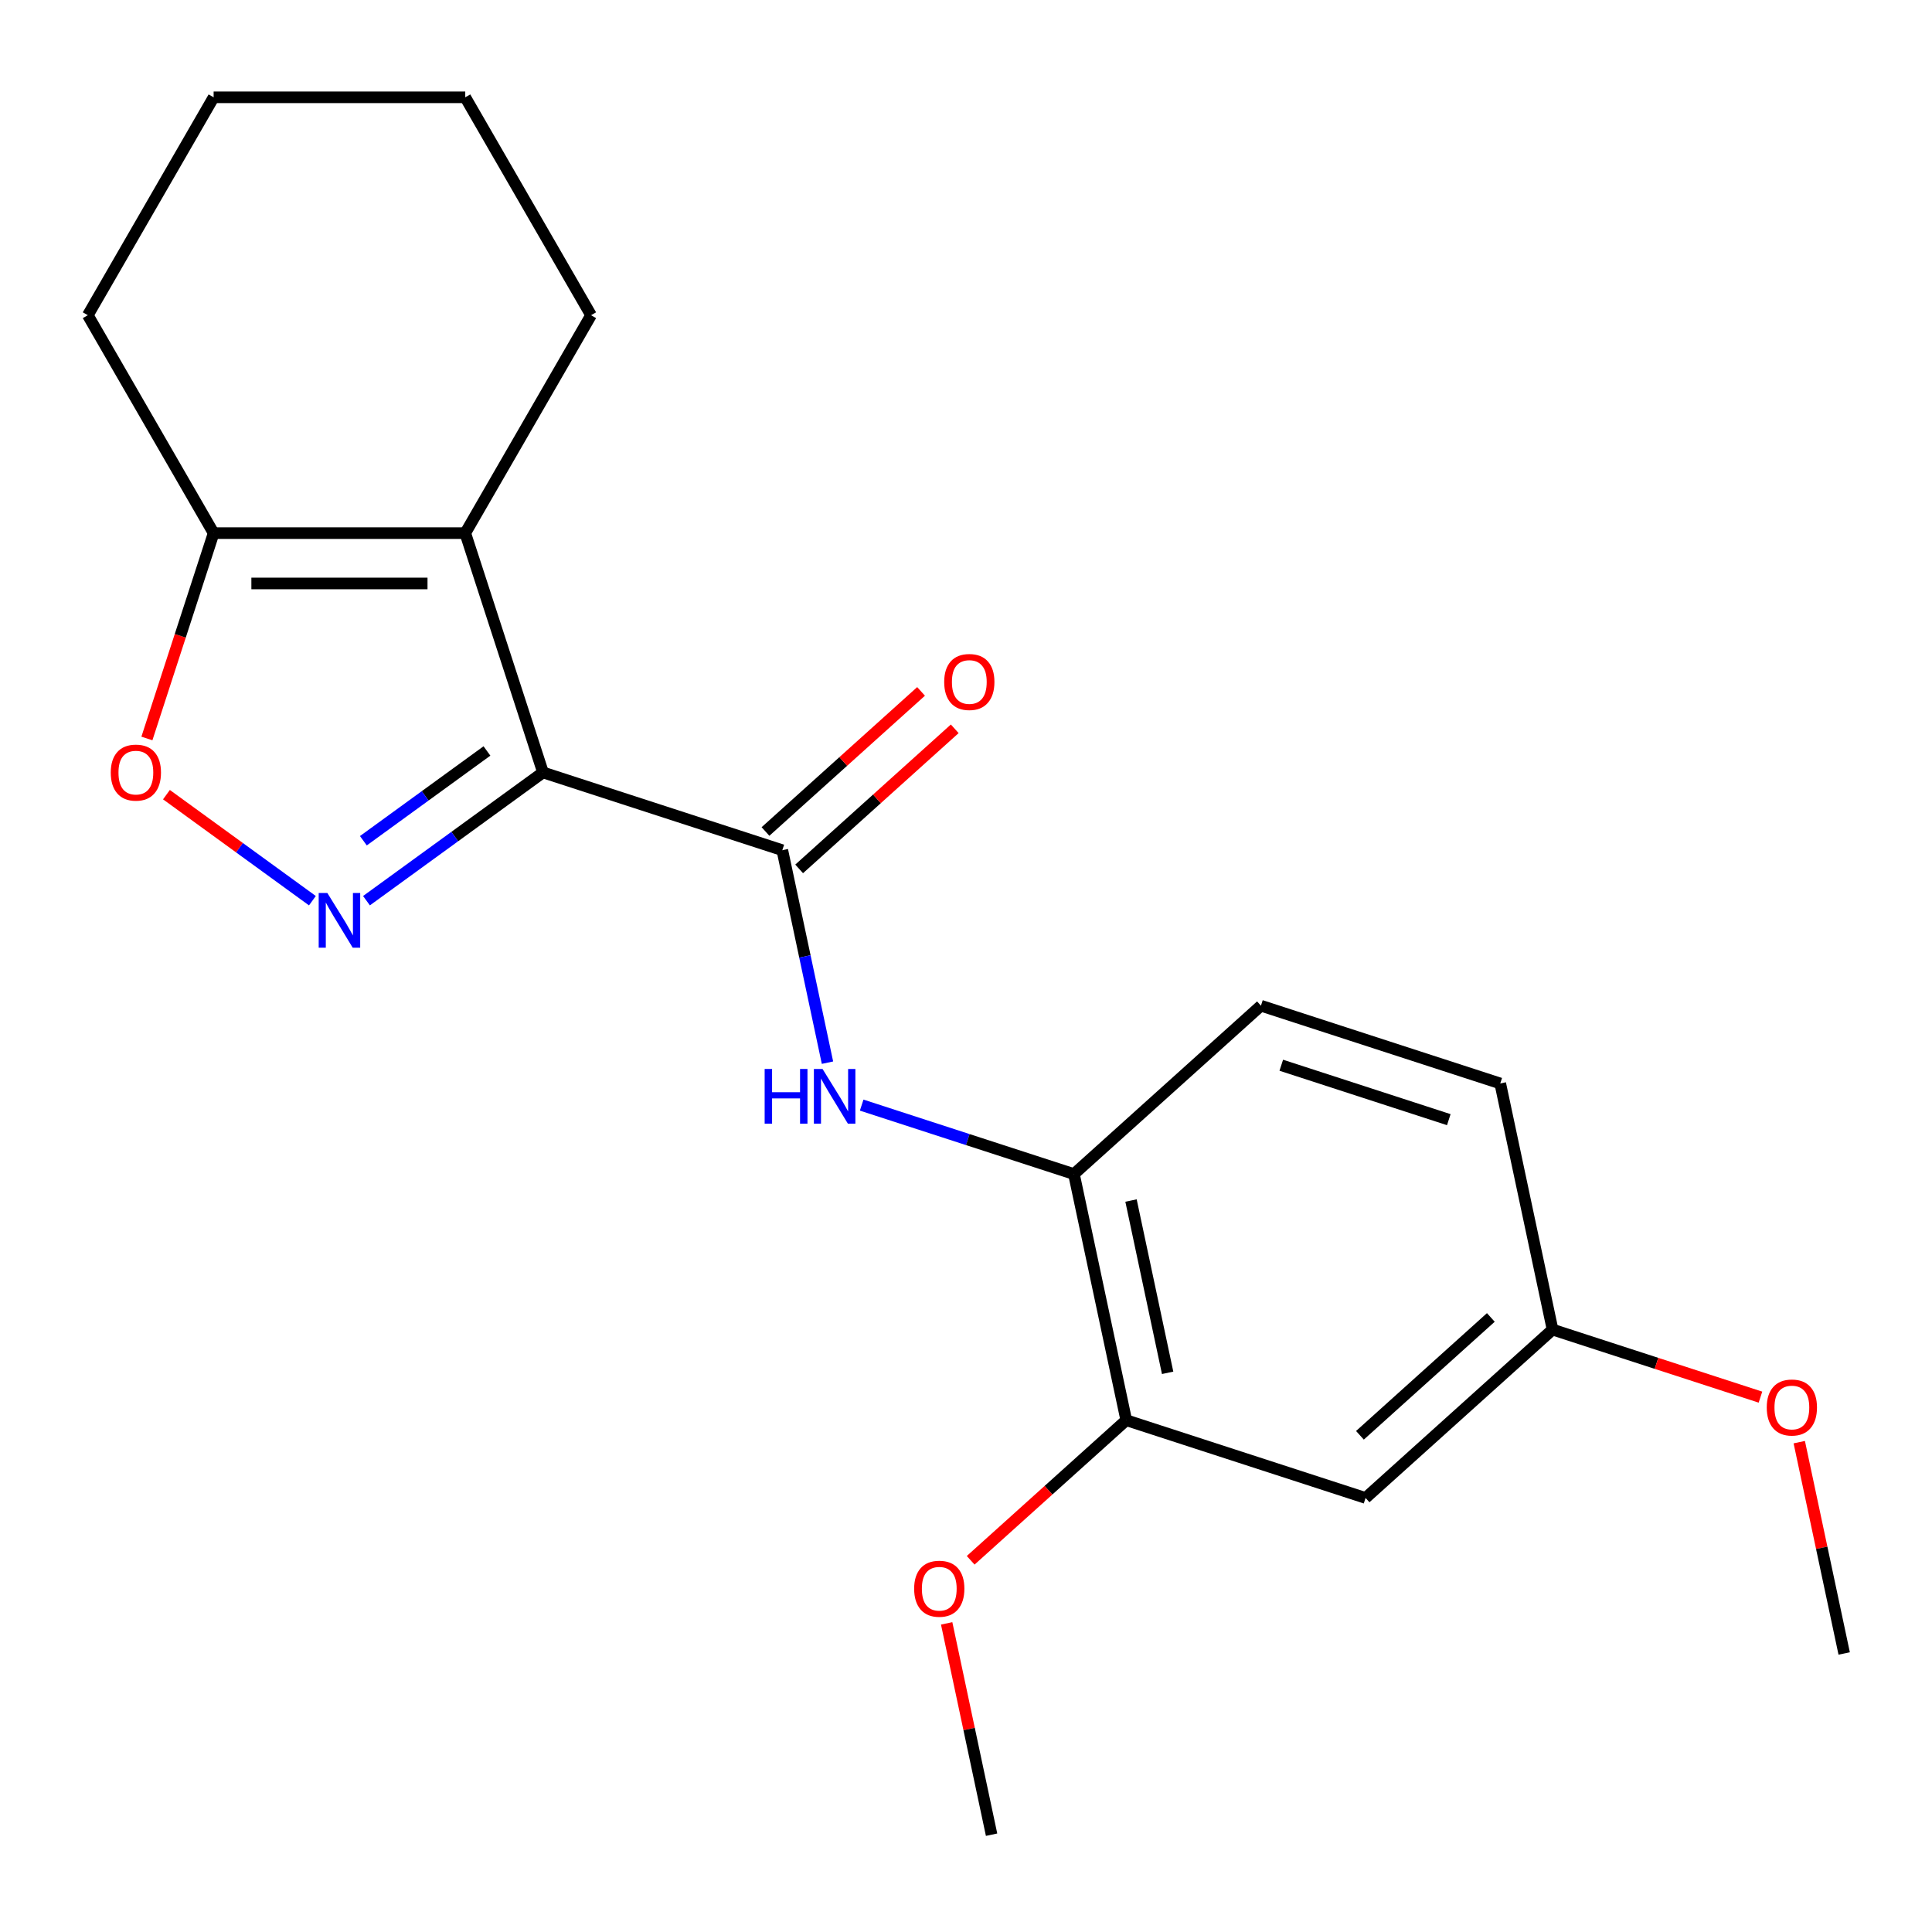 <?xml version='1.0' encoding='iso-8859-1'?>
<svg version='1.1' baseProfile='full'
              xmlns='http://www.w3.org/2000/svg'
                      xmlns:rdkit='http://www.rdkit.org/xml'
                      xmlns:xlink='http://www.w3.org/1999/xlink'
                  xml:space='preserve'
width='1000px' height='1000px' viewBox='0 0 1000 1000'>
<!-- END OF HEADER -->
<rect style='opacity:1.0;fill:#FFFFFF;stroke:none' width='1000' height='1000' x='0' y='0'> </rect>
<path class='bond-0' d='M 281.061,399.813 L 235.376,433.005' style='fill:none;fill-rule:evenodd;stroke:#000000;stroke-width:6px;stroke-linecap:butt;stroke-linejoin:miter;stroke-opacity:1' />
<path class='bond-0' d='M 235.376,433.005 L 189.691,466.197' style='fill:none;fill-rule:evenodd;stroke:#0000FF;stroke-width:6px;stroke-linecap:butt;stroke-linejoin:miter;stroke-opacity:1' />
<path class='bond-0' d='M 252.045,388.697 L 220.065,411.932' style='fill:none;fill-rule:evenodd;stroke:#000000;stroke-width:6px;stroke-linecap:butt;stroke-linejoin:miter;stroke-opacity:1' />
<path class='bond-0' d='M 220.065,411.932 L 188.085,435.166' style='fill:none;fill-rule:evenodd;stroke:#0000FF;stroke-width:6px;stroke-linecap:butt;stroke-linejoin:miter;stroke-opacity:1' />
<path class='bond-1' d='M 281.061,399.813 L 240.814,275.947' style='fill:none;fill-rule:evenodd;stroke:#000000;stroke-width:6px;stroke-linecap:butt;stroke-linejoin:miter;stroke-opacity:1' />
<path class='bond-2' d='M 281.061,399.813 L 404.926,440.059' style='fill:none;fill-rule:evenodd;stroke:#000000;stroke-width:6px;stroke-linecap:butt;stroke-linejoin:miter;stroke-opacity:1' />
<path class='bond-3' d='M 161.699,466.197 L 123.925,438.753' style='fill:none;fill-rule:evenodd;stroke:#0000FF;stroke-width:6px;stroke-linecap:butt;stroke-linejoin:miter;stroke-opacity:1' />
<path class='bond-3' d='M 123.925,438.753 L 86.152,411.309' style='fill:none;fill-rule:evenodd;stroke:#FF0000;stroke-width:6px;stroke-linecap:butt;stroke-linejoin:miter;stroke-opacity:1' />
<path class='bond-4' d='M 240.814,275.947 L 110.575,275.947' style='fill:none;fill-rule:evenodd;stroke:#000000;stroke-width:6px;stroke-linecap:butt;stroke-linejoin:miter;stroke-opacity:1' />
<path class='bond-4' d='M 221.278,301.995 L 130.111,301.995' style='fill:none;fill-rule:evenodd;stroke:#000000;stroke-width:6px;stroke-linecap:butt;stroke-linejoin:miter;stroke-opacity:1' />
<path class='bond-12' d='M 240.814,275.947 L 305.934,163.156' style='fill:none;fill-rule:evenodd;stroke:#000000;stroke-width:6px;stroke-linecap:butt;stroke-linejoin:miter;stroke-opacity:1' />
<path class='bond-5' d='M 404.926,440.059 L 416.615,495.048' style='fill:none;fill-rule:evenodd;stroke:#000000;stroke-width:6px;stroke-linecap:butt;stroke-linejoin:miter;stroke-opacity:1' />
<path class='bond-5' d='M 416.615,495.048 L 428.303,550.037' style='fill:none;fill-rule:evenodd;stroke:#0000FF;stroke-width:6px;stroke-linecap:butt;stroke-linejoin:miter;stroke-opacity:1' />
<path class='bond-9' d='M 413.641,449.738 L 453.907,413.483' style='fill:none;fill-rule:evenodd;stroke:#000000;stroke-width:6px;stroke-linecap:butt;stroke-linejoin:miter;stroke-opacity:1' />
<path class='bond-9' d='M 453.907,413.483 L 494.172,377.227' style='fill:none;fill-rule:evenodd;stroke:#FF0000;stroke-width:6px;stroke-linecap:butt;stroke-linejoin:miter;stroke-opacity:1' />
<path class='bond-9' d='M 396.212,430.381 L 436.477,394.125' style='fill:none;fill-rule:evenodd;stroke:#000000;stroke-width:6px;stroke-linecap:butt;stroke-linejoin:miter;stroke-opacity:1' />
<path class='bond-9' d='M 436.477,394.125 L 476.743,357.87' style='fill:none;fill-rule:evenodd;stroke:#FF0000;stroke-width:6px;stroke-linecap:butt;stroke-linejoin:miter;stroke-opacity:1' />
<path class='bond-21' d='M 76.039,382.237 L 93.307,329.092' style='fill:none;fill-rule:evenodd;stroke:#FF0000;stroke-width:6px;stroke-linecap:butt;stroke-linejoin:miter;stroke-opacity:1' />
<path class='bond-21' d='M 93.307,329.092 L 110.575,275.947' style='fill:none;fill-rule:evenodd;stroke:#000000;stroke-width:6px;stroke-linecap:butt;stroke-linejoin:miter;stroke-opacity:1' />
<path class='bond-16' d='M 110.575,275.947 L 45.455,163.156' style='fill:none;fill-rule:evenodd;stroke:#000000;stroke-width:6px;stroke-linecap:butt;stroke-linejoin:miter;stroke-opacity:1' />
<path class='bond-6' d='M 446.001,572.001 L 500.936,589.85' style='fill:none;fill-rule:evenodd;stroke:#0000FF;stroke-width:6px;stroke-linecap:butt;stroke-linejoin:miter;stroke-opacity:1' />
<path class='bond-6' d='M 500.936,589.85 L 555.87,607.7' style='fill:none;fill-rule:evenodd;stroke:#000000;stroke-width:6px;stroke-linecap:butt;stroke-linejoin:miter;stroke-opacity:1' />
<path class='bond-7' d='M 555.87,607.7 L 582.949,735.093' style='fill:none;fill-rule:evenodd;stroke:#000000;stroke-width:6px;stroke-linecap:butt;stroke-linejoin:miter;stroke-opacity:1' />
<path class='bond-7' d='M 585.411,621.393 L 604.366,710.569' style='fill:none;fill-rule:evenodd;stroke:#000000;stroke-width:6px;stroke-linecap:butt;stroke-linejoin:miter;stroke-opacity:1' />
<path class='bond-10' d='M 555.87,607.7 L 652.658,520.552' style='fill:none;fill-rule:evenodd;stroke:#000000;stroke-width:6px;stroke-linecap:butt;stroke-linejoin:miter;stroke-opacity:1' />
<path class='bond-8' d='M 582.949,735.093 L 706.814,775.34' style='fill:none;fill-rule:evenodd;stroke:#000000;stroke-width:6px;stroke-linecap:butt;stroke-linejoin:miter;stroke-opacity:1' />
<path class='bond-14' d='M 582.949,735.093 L 542.683,771.349' style='fill:none;fill-rule:evenodd;stroke:#000000;stroke-width:6px;stroke-linecap:butt;stroke-linejoin:miter;stroke-opacity:1' />
<path class='bond-14' d='M 542.683,771.349 L 502.418,807.604' style='fill:none;fill-rule:evenodd;stroke:#FF0000;stroke-width:6px;stroke-linecap:butt;stroke-linejoin:miter;stroke-opacity:1' />
<path class='bond-23' d='M 706.814,775.34 L 803.601,688.192' style='fill:none;fill-rule:evenodd;stroke:#000000;stroke-width:6px;stroke-linecap:butt;stroke-linejoin:miter;stroke-opacity:1' />
<path class='bond-23' d='M 703.903,742.91 L 771.654,681.907' style='fill:none;fill-rule:evenodd;stroke:#000000;stroke-width:6px;stroke-linecap:butt;stroke-linejoin:miter;stroke-opacity:1' />
<path class='bond-13' d='M 652.658,520.552 L 776.523,560.798' style='fill:none;fill-rule:evenodd;stroke:#000000;stroke-width:6px;stroke-linecap:butt;stroke-linejoin:miter;stroke-opacity:1' />
<path class='bond-13' d='M 663.188,551.362 L 749.894,579.535' style='fill:none;fill-rule:evenodd;stroke:#000000;stroke-width:6px;stroke-linecap:butt;stroke-linejoin:miter;stroke-opacity:1' />
<path class='bond-11' d='M 803.601,688.192 L 776.523,560.798' style='fill:none;fill-rule:evenodd;stroke:#000000;stroke-width:6px;stroke-linecap:butt;stroke-linejoin:miter;stroke-opacity:1' />
<path class='bond-15' d='M 803.601,688.192 L 857.406,705.674' style='fill:none;fill-rule:evenodd;stroke:#000000;stroke-width:6px;stroke-linecap:butt;stroke-linejoin:miter;stroke-opacity:1' />
<path class='bond-15' d='M 857.406,705.674 L 911.211,723.157' style='fill:none;fill-rule:evenodd;stroke:#FF0000;stroke-width:6px;stroke-linecap:butt;stroke-linejoin:miter;stroke-opacity:1' />
<path class='bond-19' d='M 305.934,163.156 L 240.814,50.365' style='fill:none;fill-rule:evenodd;stroke:#000000;stroke-width:6px;stroke-linecap:butt;stroke-linejoin:miter;stroke-opacity:1' />
<path class='bond-17' d='M 489.991,840.257 L 501.616,894.946' style='fill:none;fill-rule:evenodd;stroke:#FF0000;stroke-width:6px;stroke-linecap:butt;stroke-linejoin:miter;stroke-opacity:1' />
<path class='bond-17' d='M 501.616,894.946 L 513.24,949.635' style='fill:none;fill-rule:evenodd;stroke:#000000;stroke-width:6px;stroke-linecap:butt;stroke-linejoin:miter;stroke-opacity:1' />
<path class='bond-18' d='M 931.296,746.455 L 942.921,801.144' style='fill:none;fill-rule:evenodd;stroke:#FF0000;stroke-width:6px;stroke-linecap:butt;stroke-linejoin:miter;stroke-opacity:1' />
<path class='bond-18' d='M 942.921,801.144 L 954.545,855.833' style='fill:none;fill-rule:evenodd;stroke:#000000;stroke-width:6px;stroke-linecap:butt;stroke-linejoin:miter;stroke-opacity:1' />
<path class='bond-22' d='M 45.455,163.156 L 110.575,50.365' style='fill:none;fill-rule:evenodd;stroke:#000000;stroke-width:6px;stroke-linecap:butt;stroke-linejoin:miter;stroke-opacity:1' />
<path class='bond-20' d='M 240.814,50.365 L 110.575,50.365' style='fill:none;fill-rule:evenodd;stroke:#000000;stroke-width:6px;stroke-linecap:butt;stroke-linejoin:miter;stroke-opacity:1' />
<path  class='atom-1' d='M 169.435 462.206
L 178.715 477.206
Q 179.635 478.686, 181.115 481.366
Q 182.595 484.046, 182.675 484.206
L 182.675 462.206
L 186.435 462.206
L 186.435 490.526
L 182.555 490.526
L 172.595 474.126
Q 171.435 472.206, 170.195 470.006
Q 168.995 467.806, 168.635 467.126
L 168.635 490.526
L 164.955 490.526
L 164.955 462.206
L 169.435 462.206
' fill='#0000FF'/>
<path  class='atom-4' d='M 57.328 399.893
Q 57.328 393.093, 60.688 389.293
Q 64.048 385.493, 70.328 385.493
Q 76.608 385.493, 79.968 389.293
Q 83.328 393.093, 83.328 399.893
Q 83.328 406.773, 79.928 410.693
Q 76.528 414.573, 70.328 414.573
Q 64.088 414.573, 60.688 410.693
Q 57.328 406.813, 57.328 399.893
M 70.328 411.373
Q 74.648 411.373, 76.968 408.493
Q 79.328 405.573, 79.328 399.893
Q 79.328 394.333, 76.968 391.533
Q 74.648 388.693, 70.328 388.693
Q 66.008 388.693, 63.648 391.493
Q 61.328 394.293, 61.328 399.893
Q 61.328 405.613, 63.648 408.493
Q 66.008 411.373, 70.328 411.373
' fill='#FF0000'/>
<path  class='atom-6' d='M 395.785 553.293
L 399.625 553.293
L 399.625 565.333
L 414.105 565.333
L 414.105 553.293
L 417.945 553.293
L 417.945 581.613
L 414.105 581.613
L 414.105 568.533
L 399.625 568.533
L 399.625 581.613
L 395.785 581.613
L 395.785 553.293
' fill='#0000FF'/>
<path  class='atom-6' d='M 425.745 553.293
L 435.025 568.293
Q 435.945 569.773, 437.425 572.453
Q 438.905 575.133, 438.985 575.293
L 438.985 553.293
L 442.745 553.293
L 442.745 581.613
L 438.865 581.613
L 428.905 565.213
Q 427.745 563.293, 426.505 561.093
Q 425.305 558.893, 424.945 558.213
L 424.945 581.613
L 421.265 581.613
L 421.265 553.293
L 425.745 553.293
' fill='#0000FF'/>
<path  class='atom-10' d='M 488.714 352.992
Q 488.714 346.192, 492.074 342.392
Q 495.434 338.592, 501.714 338.592
Q 507.994 338.592, 511.354 342.392
Q 514.714 346.192, 514.714 352.992
Q 514.714 359.872, 511.314 363.792
Q 507.914 367.672, 501.714 367.672
Q 495.474 367.672, 492.074 363.792
Q 488.714 359.912, 488.714 352.992
M 501.714 364.472
Q 506.034 364.472, 508.354 361.592
Q 510.714 358.672, 510.714 352.992
Q 510.714 347.432, 508.354 344.632
Q 506.034 341.792, 501.714 341.792
Q 497.394 341.792, 495.034 344.592
Q 492.714 347.392, 492.714 352.992
Q 492.714 358.712, 495.034 361.592
Q 497.394 364.472, 501.714 364.472
' fill='#FF0000'/>
<path  class='atom-15' d='M 473.162 822.321
Q 473.162 815.521, 476.522 811.721
Q 479.882 807.921, 486.162 807.921
Q 492.442 807.921, 495.802 811.721
Q 499.162 815.521, 499.162 822.321
Q 499.162 829.201, 495.762 833.121
Q 492.362 837.001, 486.162 837.001
Q 479.922 837.001, 476.522 833.121
Q 473.162 829.241, 473.162 822.321
M 486.162 833.801
Q 490.482 833.801, 492.802 830.921
Q 495.162 828.001, 495.162 822.321
Q 495.162 816.761, 492.802 813.961
Q 490.482 811.121, 486.162 811.121
Q 481.842 811.121, 479.482 813.921
Q 477.162 816.721, 477.162 822.321
Q 477.162 828.041, 479.482 830.921
Q 481.842 833.801, 486.162 833.801
' fill='#FF0000'/>
<path  class='atom-16' d='M 914.467 728.519
Q 914.467 721.719, 917.827 717.919
Q 921.187 714.119, 927.467 714.119
Q 933.747 714.119, 937.107 717.919
Q 940.467 721.719, 940.467 728.519
Q 940.467 735.399, 937.067 739.319
Q 933.667 743.199, 927.467 743.199
Q 921.227 743.199, 917.827 739.319
Q 914.467 735.439, 914.467 728.519
M 927.467 739.999
Q 931.787 739.999, 934.107 737.119
Q 936.467 734.199, 936.467 728.519
Q 936.467 722.959, 934.107 720.159
Q 931.787 717.319, 927.467 717.319
Q 923.147 717.319, 920.787 720.119
Q 918.467 722.919, 918.467 728.519
Q 918.467 734.239, 920.787 737.119
Q 923.147 739.999, 927.467 739.999
' fill='#FF0000'/>
</svg>
